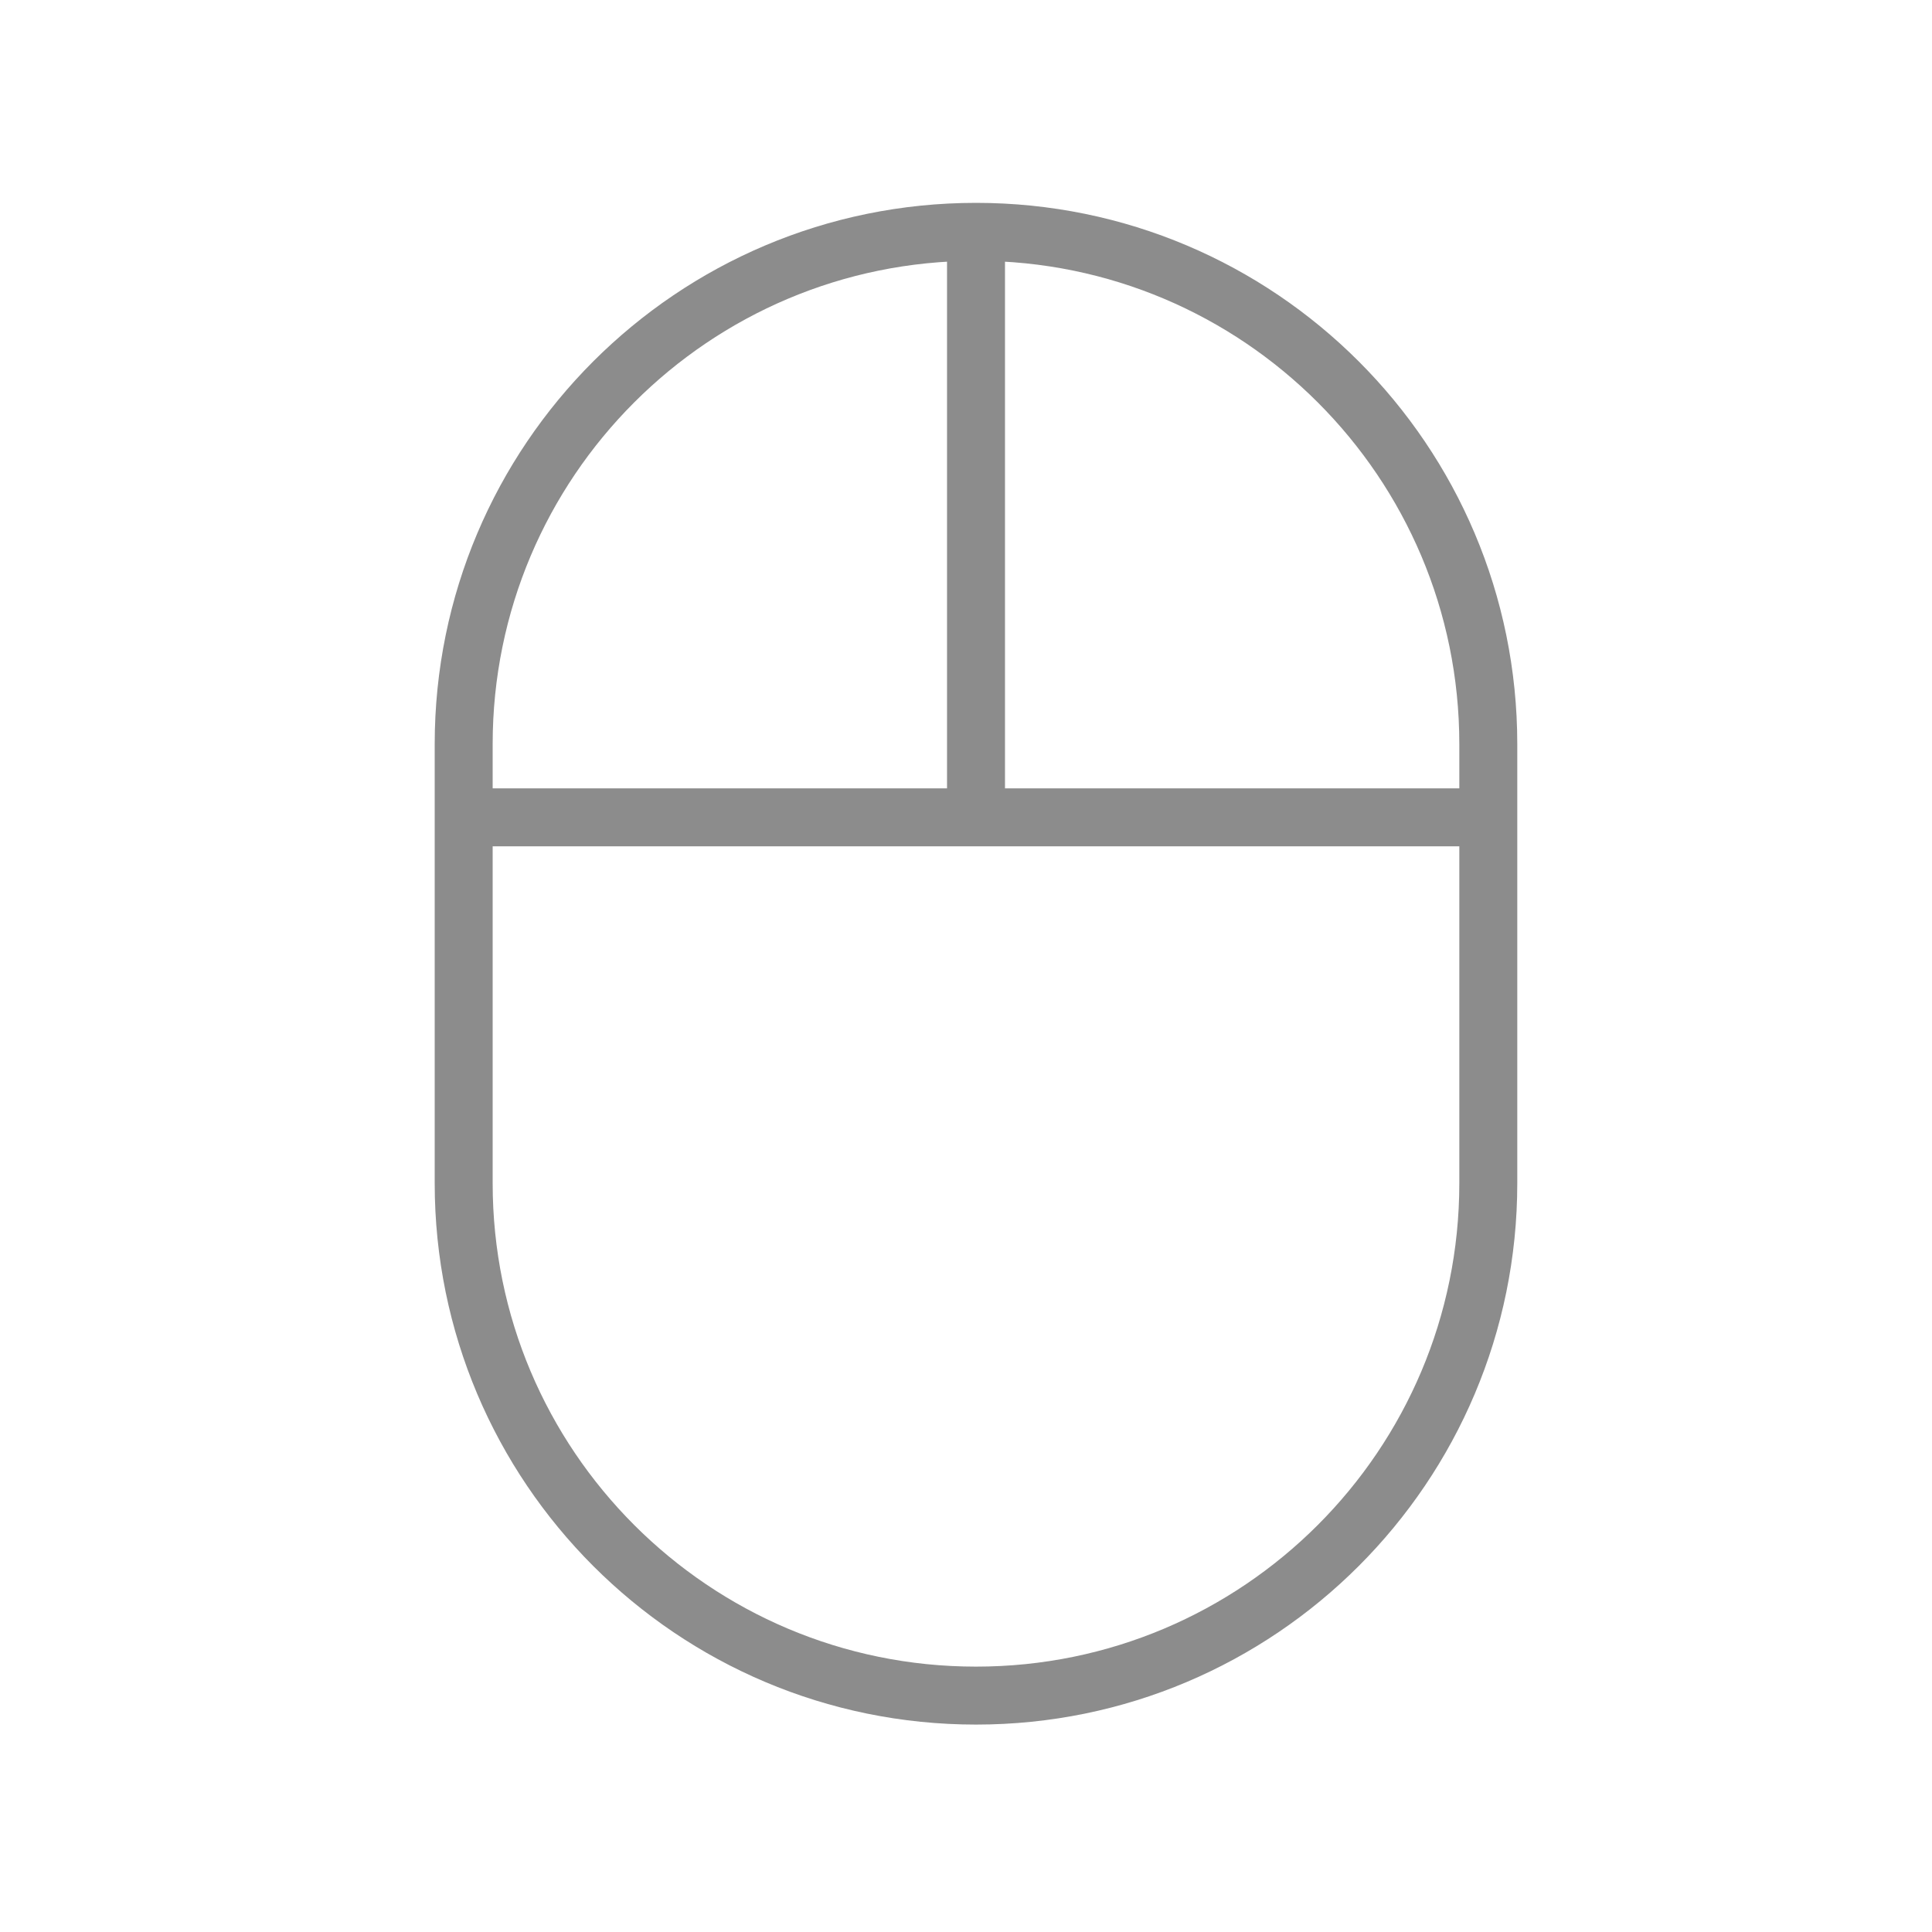 <?xml version="1.0" encoding="UTF-8"?>
<svg width="50px" height="50px" viewBox="0 0 50 50" version="1.1" xmlns="http://www.w3.org/2000/svg" xmlns:xlink="http://www.w3.org/1999/xlink">
    <title>Icon Laptop Friendly</title>
    <g id="Icon-Laptop-Friendly" stroke="none" stroke-width="1" fill="none" fill-rule="evenodd" stroke-linejoin="round">
        <g id="Group-5" transform="translate(12, 6)" stroke="#8C8C8C" stroke-width="1.5">
            <path d="M13.259,15.153 L13.259,0.653 M26.517,15.153 L13.259,15.153 M0.001,15.153 L13.259,15.153" id="Stroke-1"></path>
            <path d="M0,13.258 C0,5.936 5.936,-0 13.259,-0 C20.581,-0 26.517,5.936 26.517,13.258 L26.517,24.622 C26.517,31.945 20.581,37.882 13.259,37.882 C5.936,37.882 0,31.945 0,24.622 L0,13.258 Z" id="Stroke-3"></path>
        </g>
    </g>
</svg>